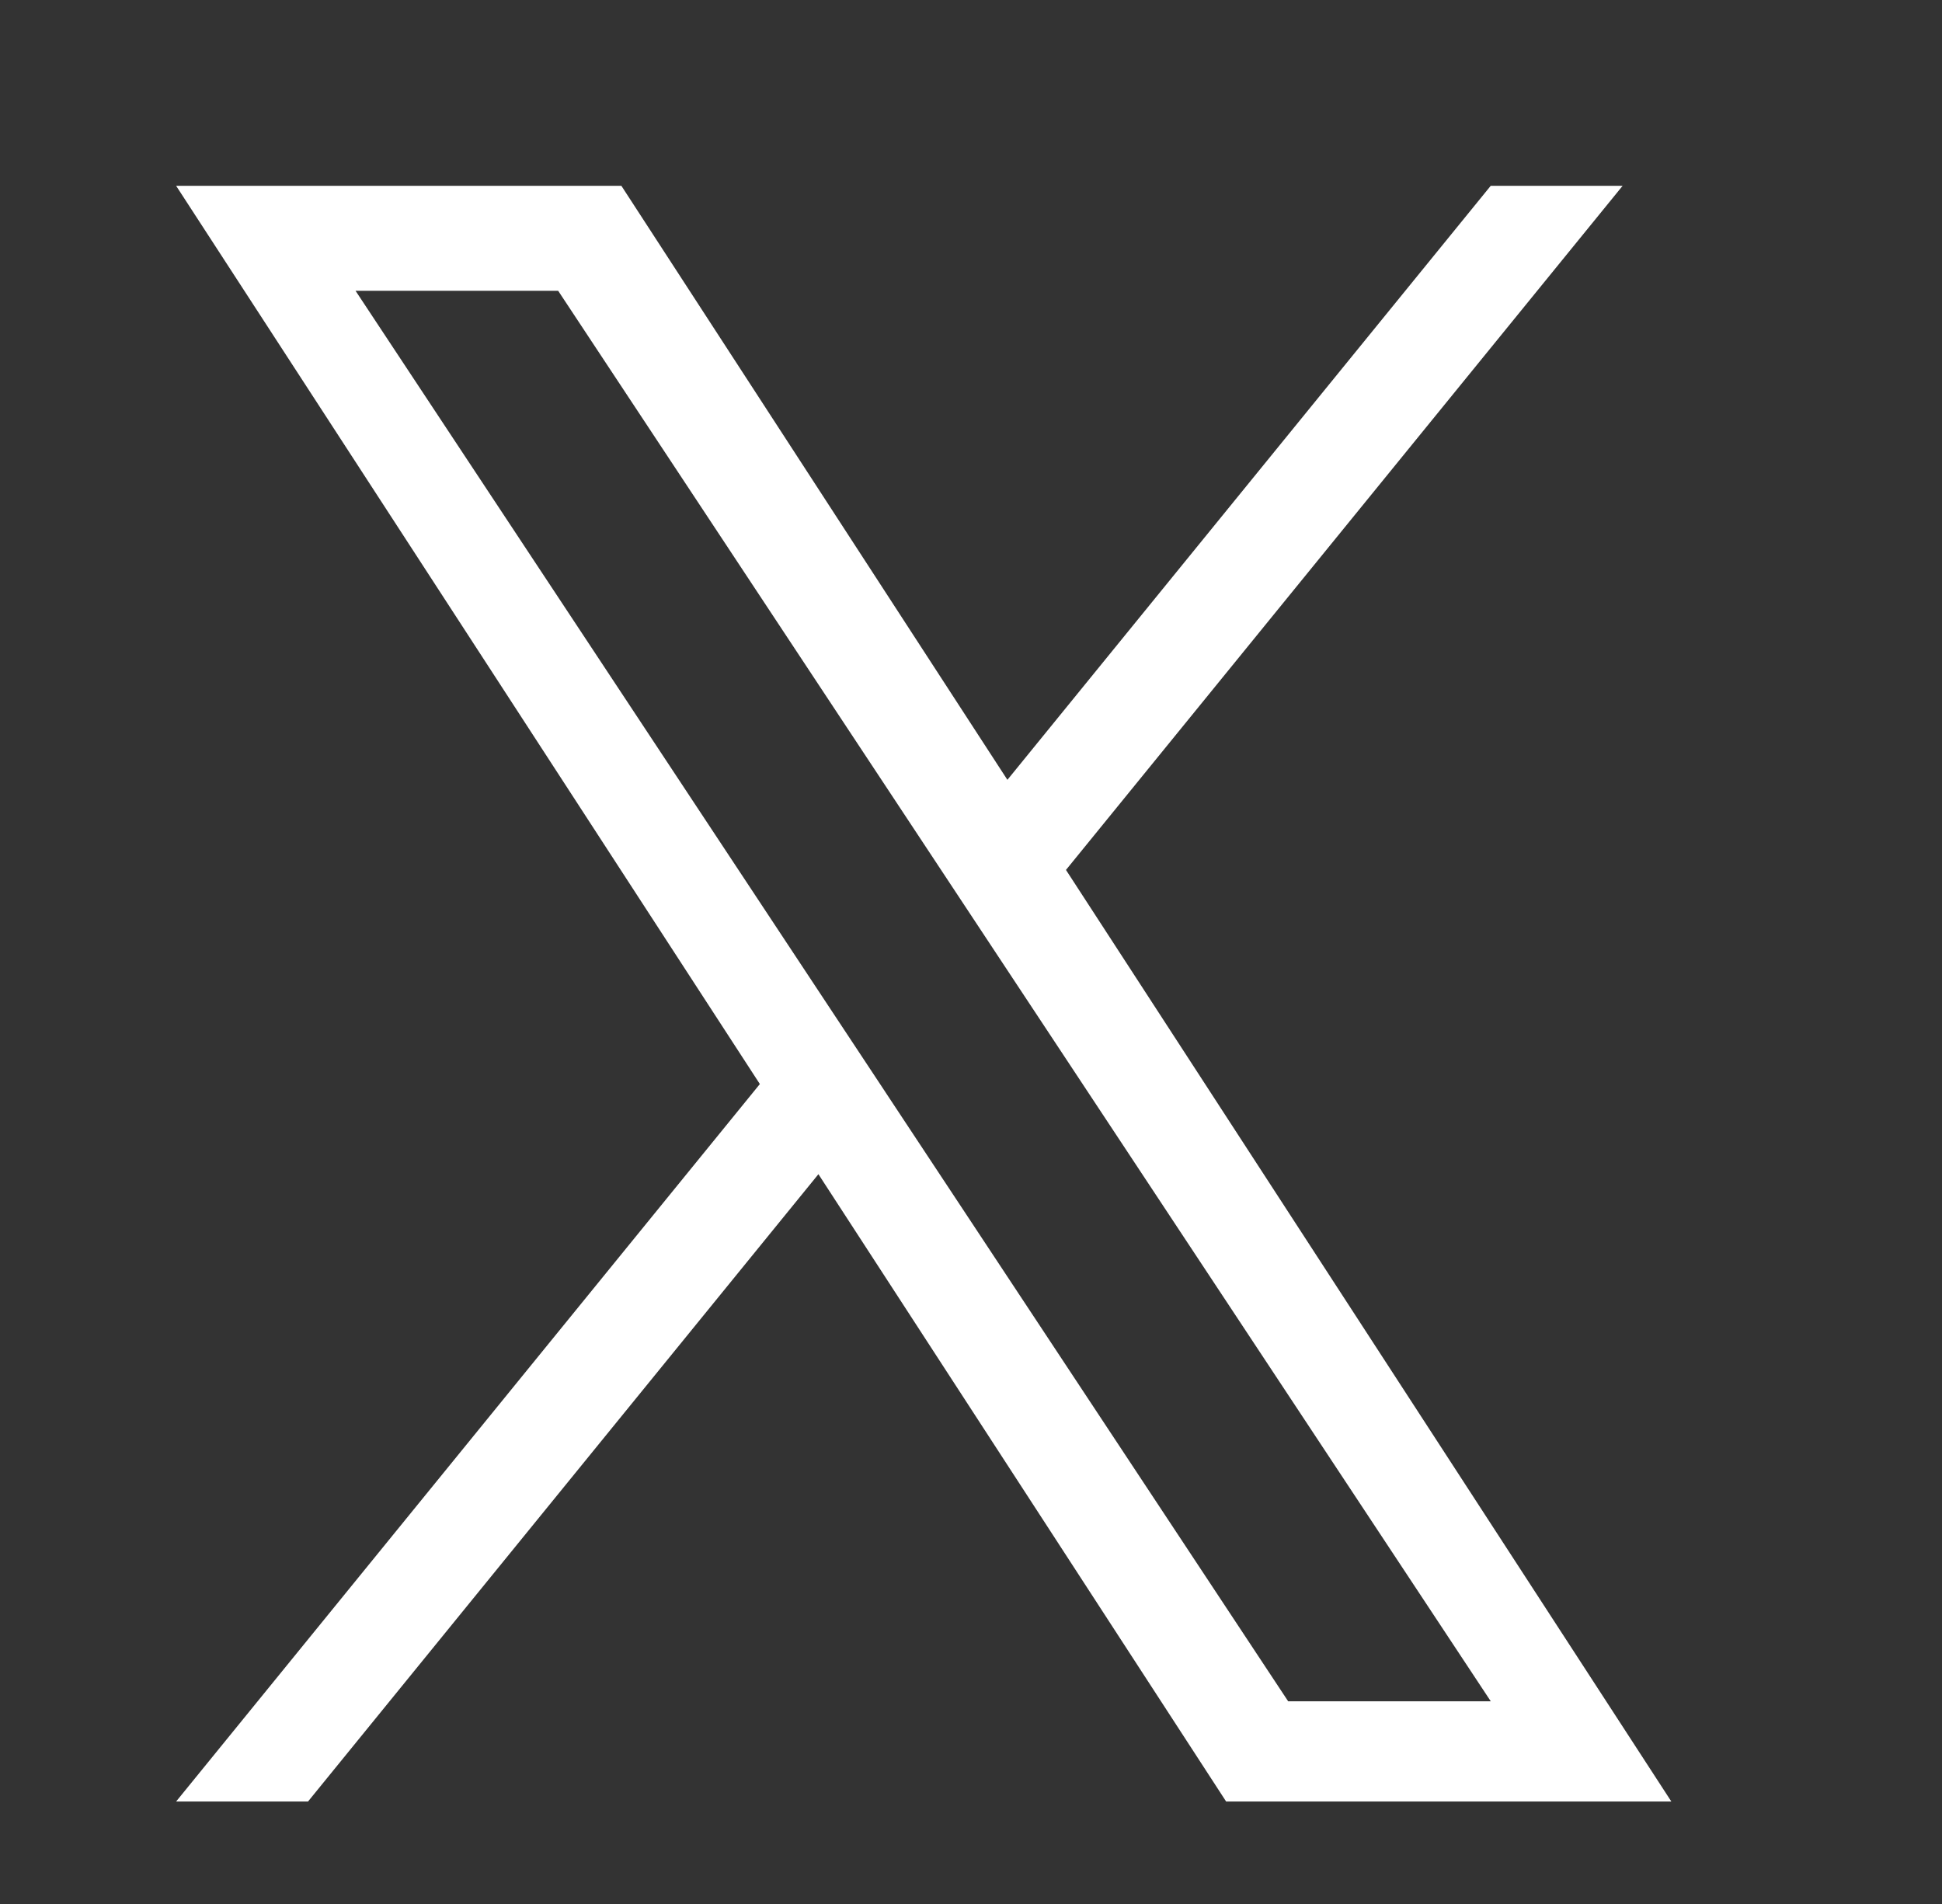 <svg width="51" height="50" viewBox="0 0 51 50" fill="none" xmlns="http://www.w3.org/2000/svg">
<rect x="0" y="0" width="51" height="50" fill="#333333" stroke="none"/>
<g clip-path="url(#clip0_775_878)">
<path d="M27.994 22.845L42.613 4.879H39.149L26.456 20.479L16.318 4.879H4.625L19.955 28.468L4.625 47.309H8.089L21.493 30.835L32.2 47.309H43.892L27.994 22.845H27.994ZM23.25 28.676L21.696 26.327L9.337 7.636H14.658L24.632 22.721L26.185 25.07L39.15 44.677H33.829L23.25 28.677V28.676Z" fill="white"/>
</g>
<defs>
<clipPath id="clip0_775_878">
<rect width="42" height="48" fill="white" transform="translate(4.5 2)"/>
</clipPath>
</defs>
</svg>
